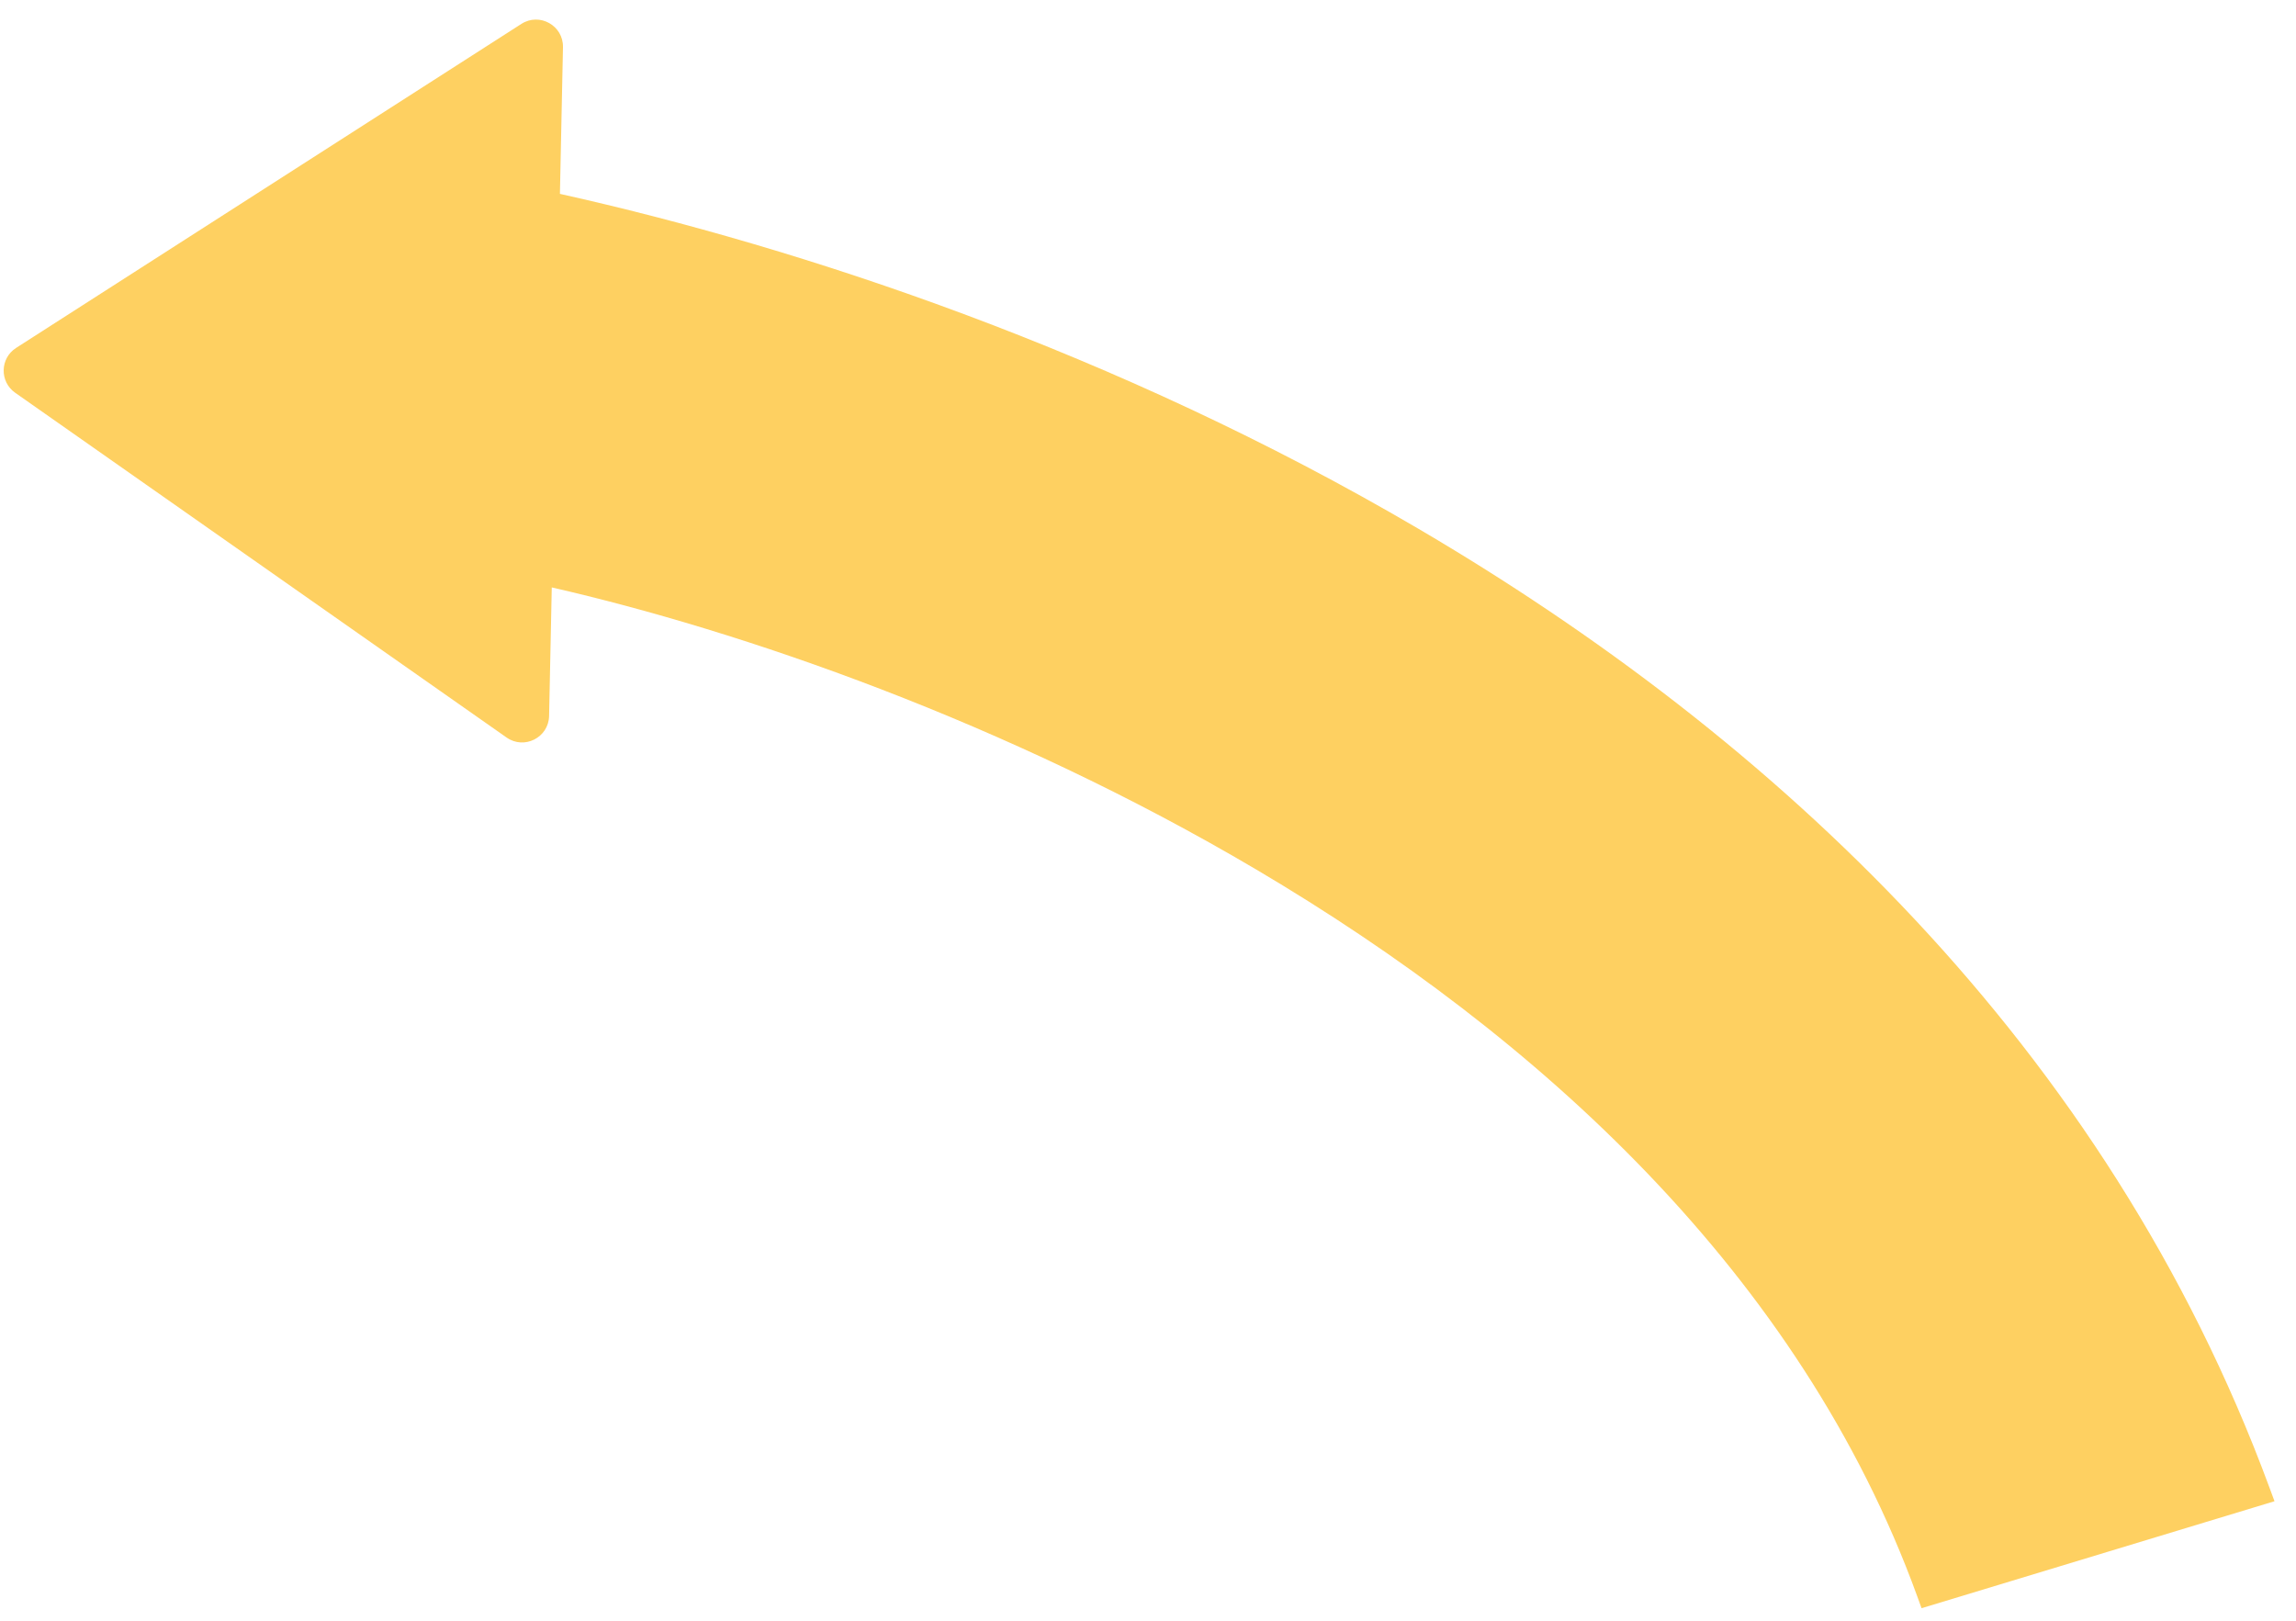 <svg width="85" height="60" viewBox="0 0 85 60" fill="none" xmlns="http://www.w3.org/2000/svg">
<path d="M19.303 0.884C19.976 0.453 20.858 0.947 20.842 1.747L20.729 7.177C29.653 9.162 41.353 13.03 52.484 19.559C65.601 27.253 77.961 38.665 84.02 55.078L84.204 55.576L71.591 59.399L71.138 59.536L70.976 59.091C66.641 47.158 56.938 38.353 46.512 32.193C37.23 26.709 27.419 23.347 20.427 21.746L20.328 26.505C20.311 27.305 19.409 27.763 18.754 27.303L0.562 14.54C-0.02 14.132 -0.003 13.264 0.596 12.88L19.303 0.884Z" fill="#FED061"/>
</svg>
